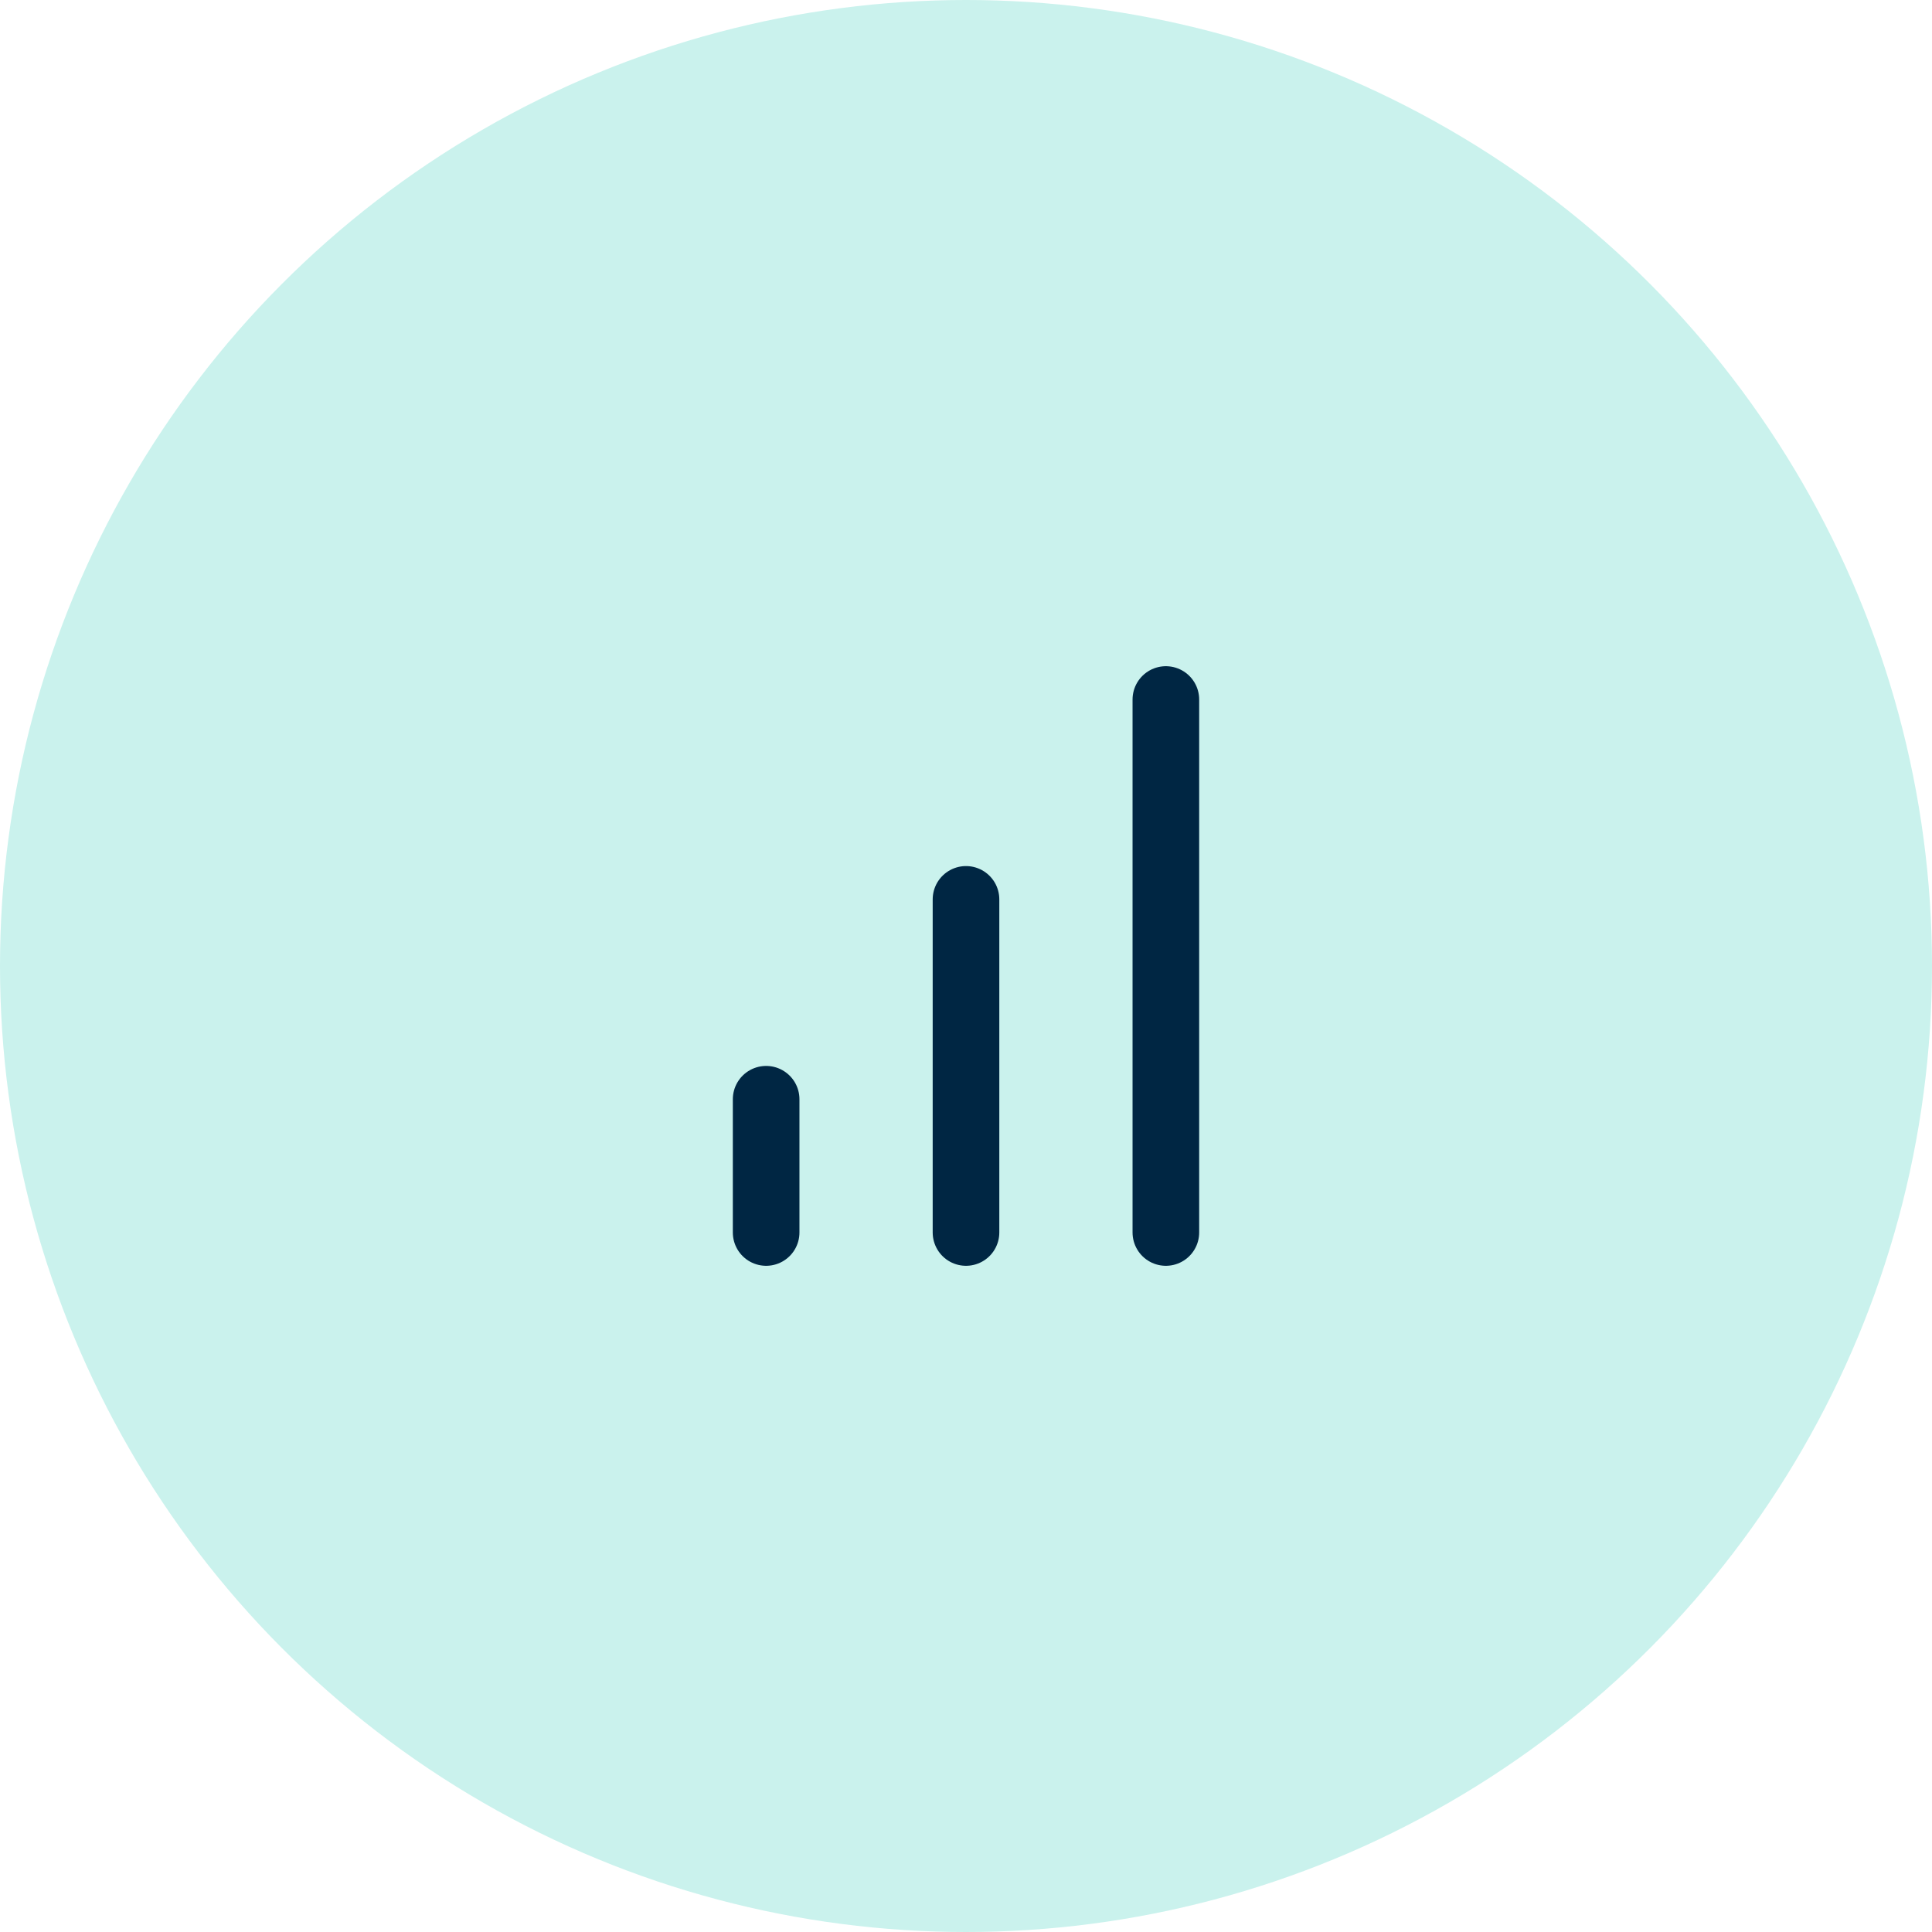 <?xml version="1.0" encoding="UTF-8"?> <svg xmlns="http://www.w3.org/2000/svg" width="58" height="58" viewBox="0 0 58 58" fill="none"> <circle cx="29" cy="29" r="29" fill="#CAF2ED"></circle> <path d="M29 37V27" stroke="#002643" stroke-width="2" stroke-linecap="round" stroke-linejoin="round"></path> <path d="M35 37V21" stroke="#002643" stroke-width="2" stroke-linecap="round" stroke-linejoin="round"></path> <path d="M23 37V33" stroke="#002643" stroke-width="2" stroke-linecap="round" stroke-linejoin="round"></path> </svg> 